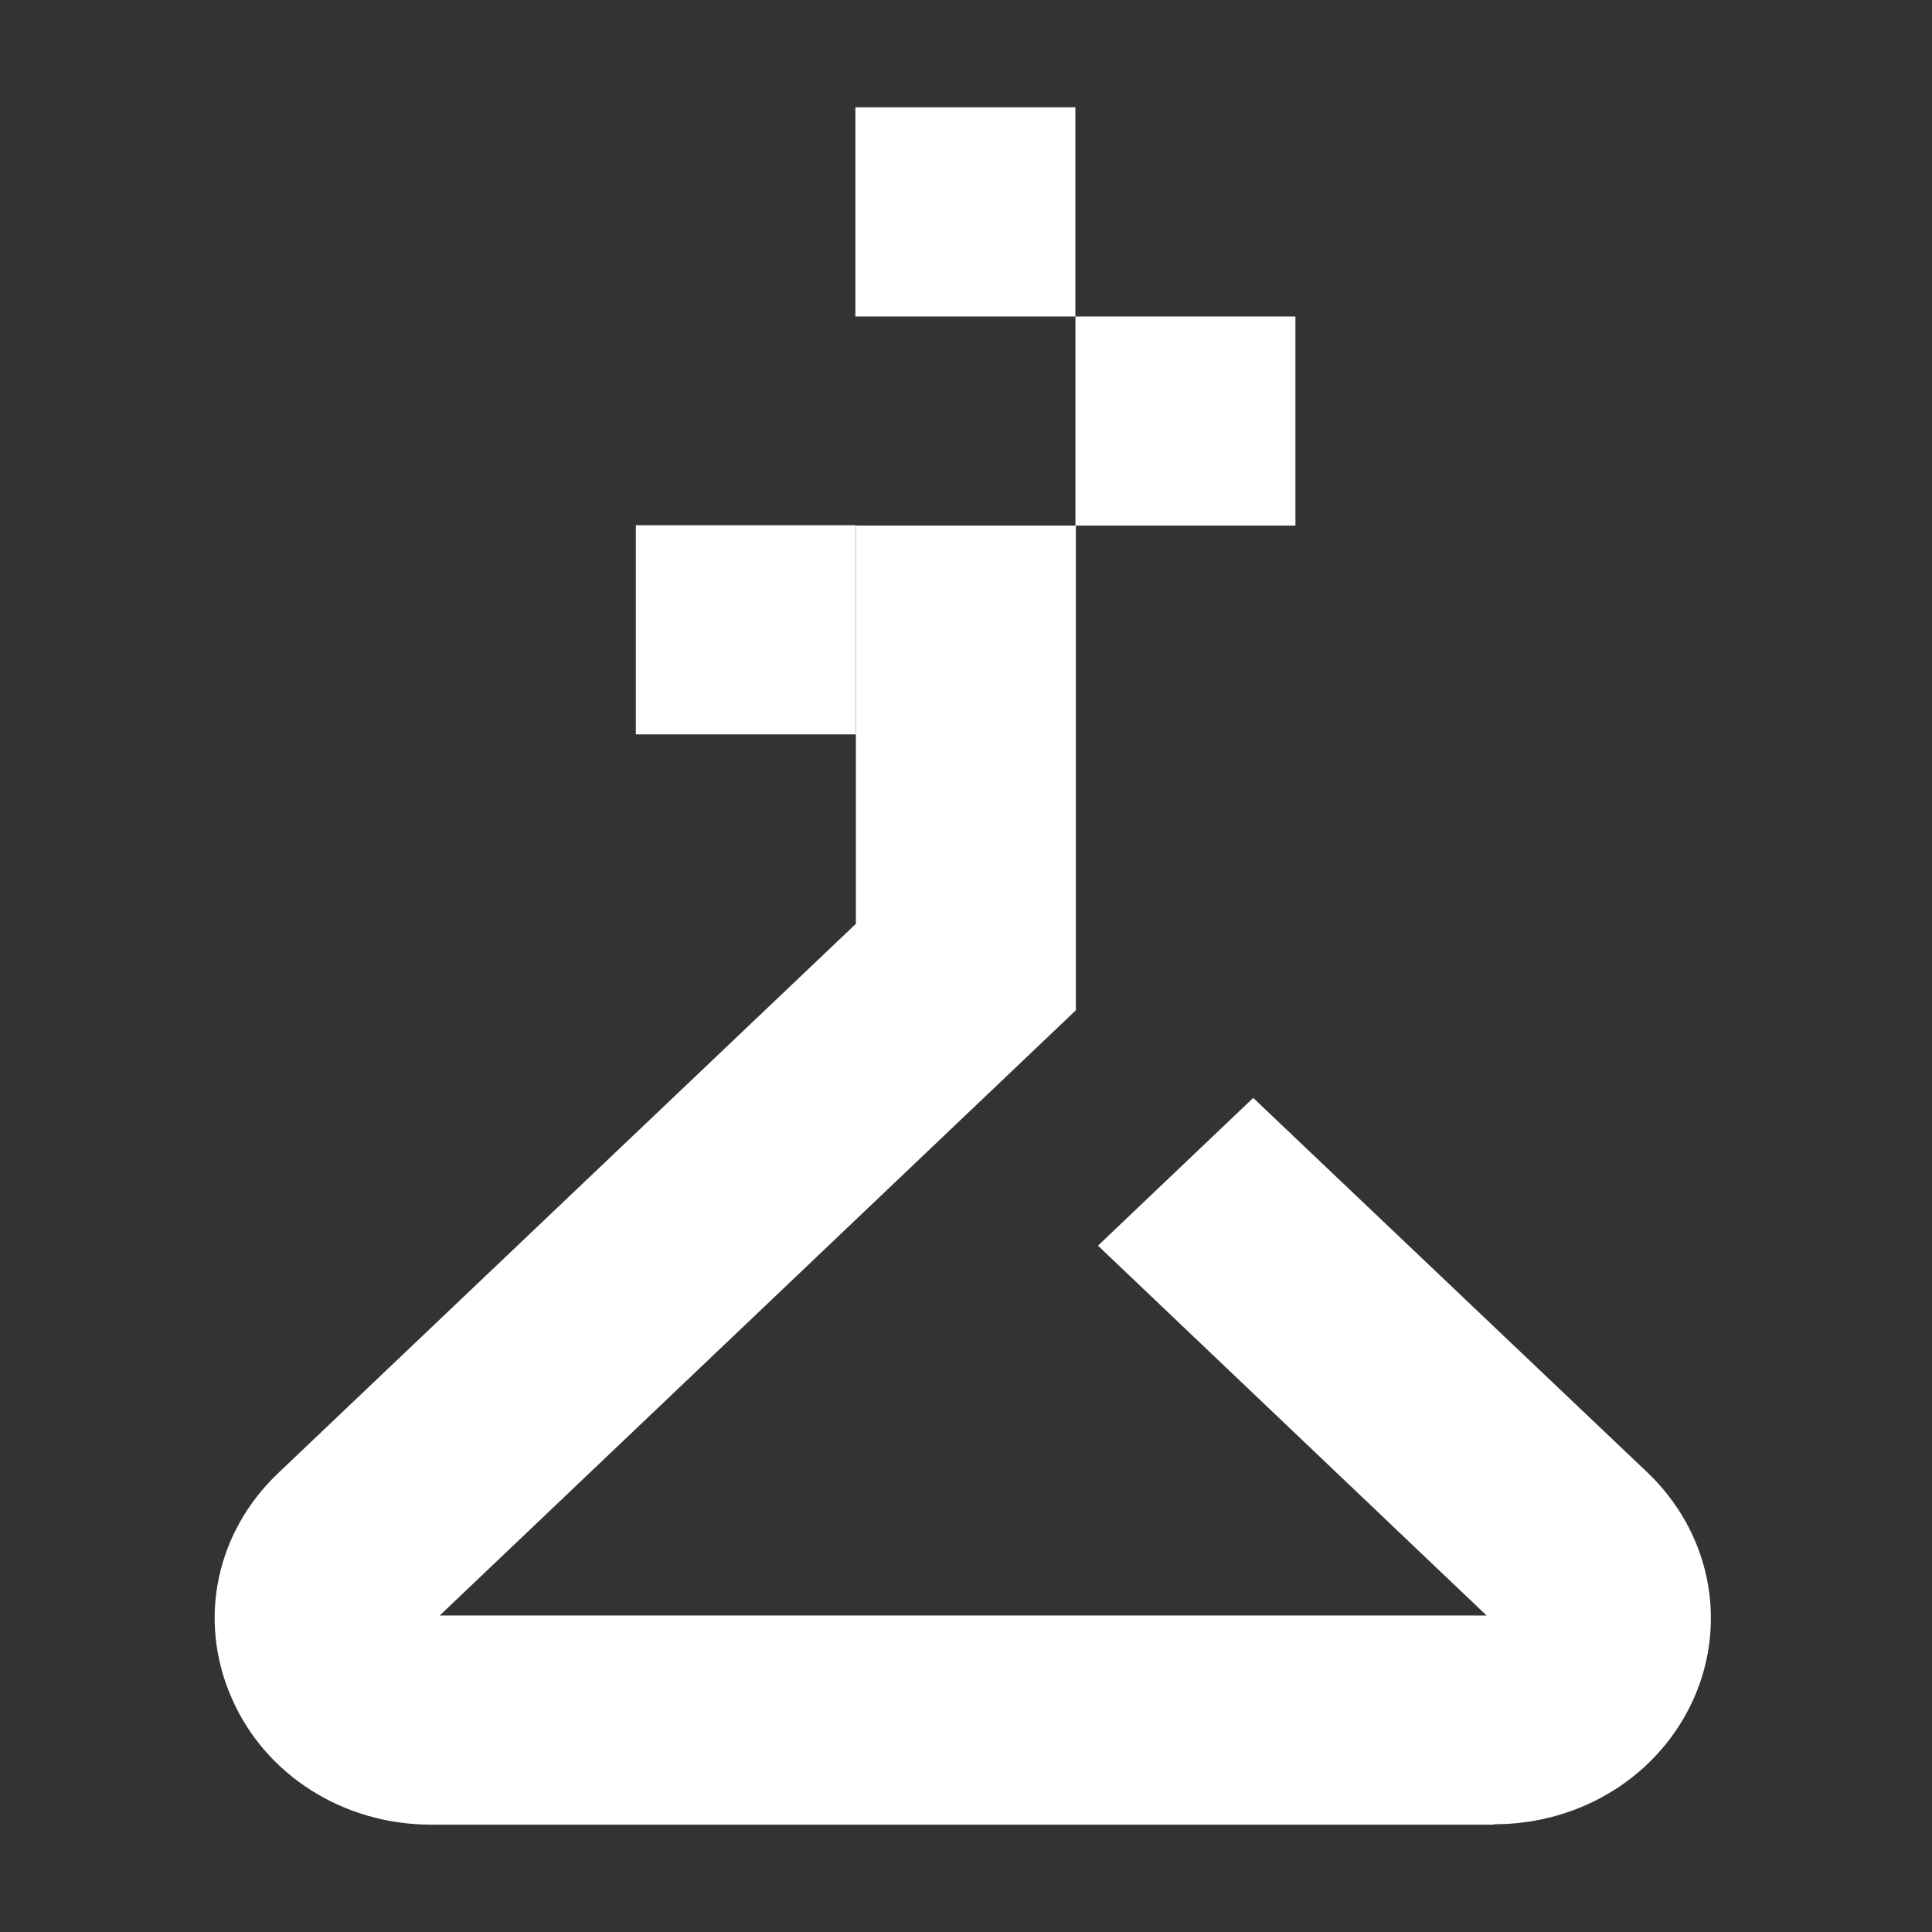 <svg width="36" height="36" viewBox="0 0 36 36" fill="none" xmlns="http://www.w3.org/2000/svg">
<rect x="0" y="0" width="36" height="36" fill="#333333" stroke="none"/>
<path d="M27.833 34H8.037C6.396 34 4.934 33.074 4.311 31.627C3.681 30.181 4.024 28.547 5.19 27.443L15.948 17.214V9.794H20.047V18.825L8.193 30.103H27.701L20.459 23.211L23.352 20.458L30.695 27.435C31.854 28.54 32.196 30.181 31.574 31.62C30.944 33.066 29.482 33.992 27.848 33.992H27.84L27.833 34Z" fill="white"/>
<path d="M15.947 9.787H11.848V13.684H15.947V9.787Z" fill="white"/>
<path d="M24.138 5.897H20.039V9.794H24.138V5.897Z" fill="white"/>
<path d="M20.038 2H15.939V5.897H20.038V2Z" fill="white"/>
</svg>
